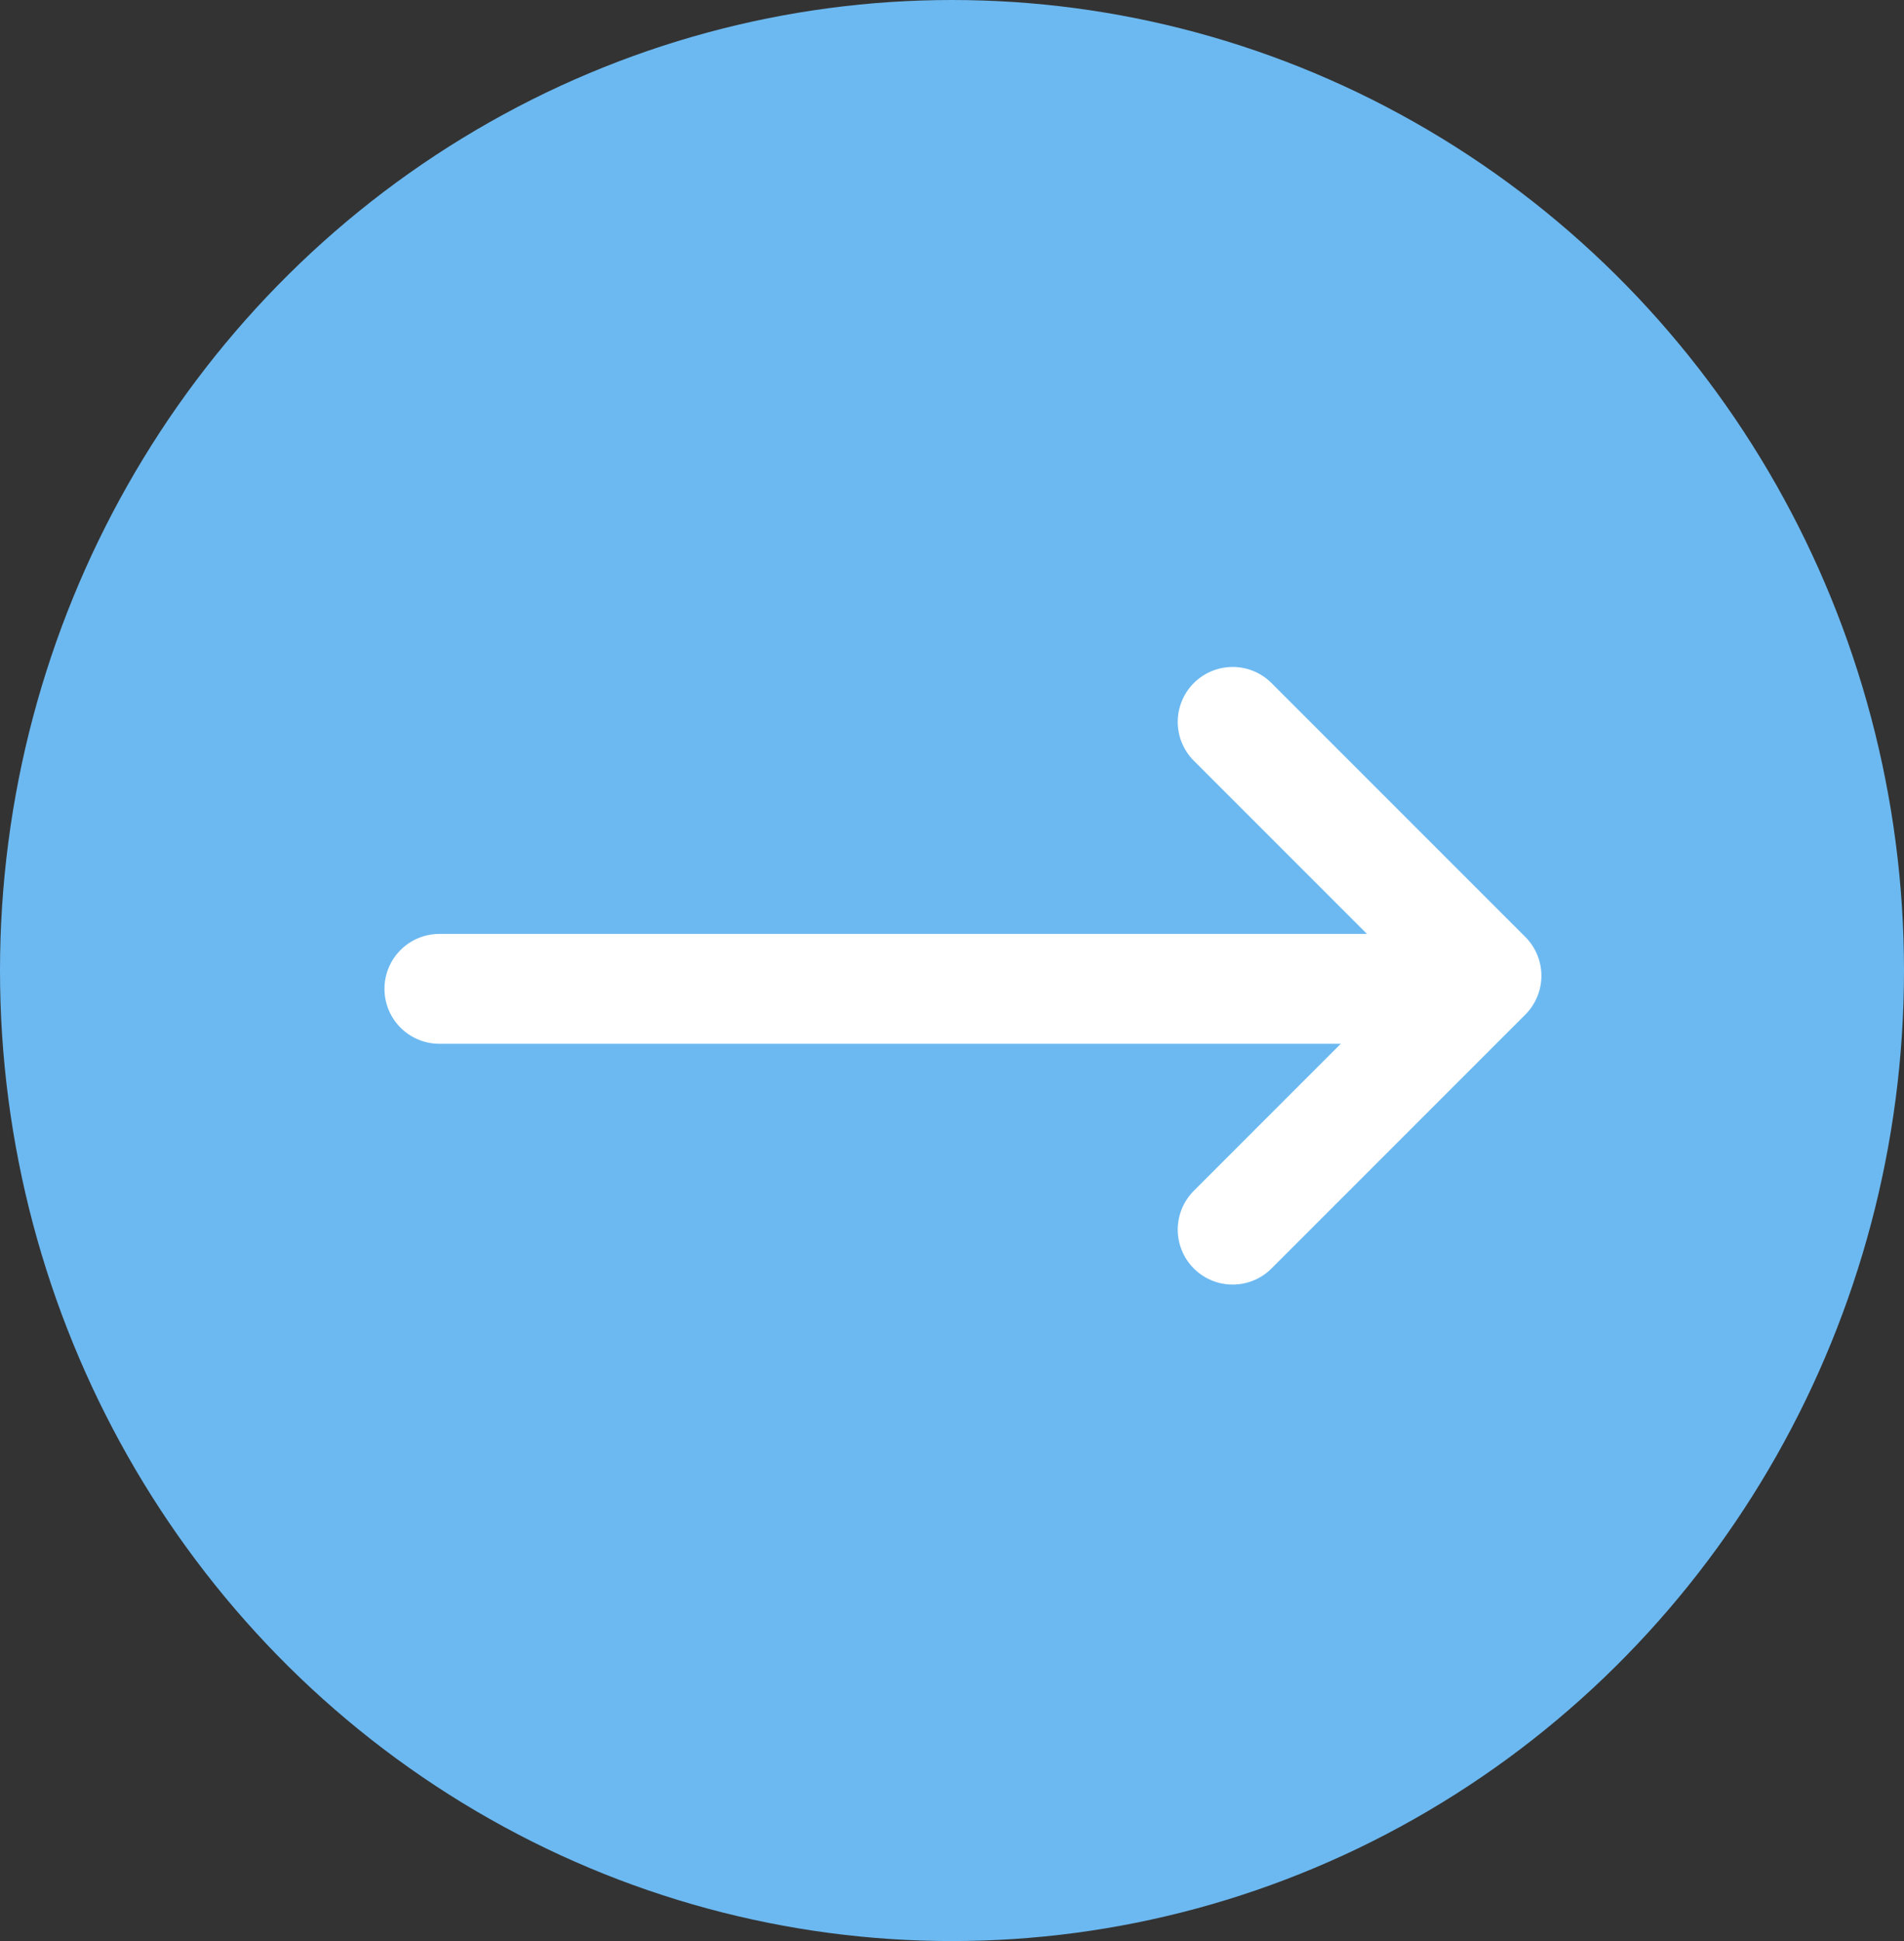 <svg xmlns="http://www.w3.org/2000/svg" width="52" height="53" viewBox="0 0 52 53">
  <rect x="0" y="0" width="52" height="53" fill="#333333" stroke="none"/>
  <g id="next-arrow" transform="translate(-957 -3720)">
    <ellipse id="Ellipse_57" data-name="Ellipse 57" cx="26" cy="26.5" rx="26" ry="26.5" transform="translate(957 3720)" fill="#6cb9f1"/>
    <g id="Group_31955" data-name="Group 31955" transform="translate(969.328 3739.711)">
      <path id="Path_6811" data-name="Path 6811" d="M0,6.932,6.932,0l6.932,6.932" transform="translate(28.269) rotate(90)" fill="none" stroke="#fff" stroke-linecap="round" stroke-linejoin="round" stroke-width="3"/>
      <line id="Line_62" data-name="Line 62" x1="27" transform="translate(-0.328 7.289)" fill="none" stroke="#fff" stroke-linecap="round" stroke-width="3"/>
    </g>
  </g>
</svg>
